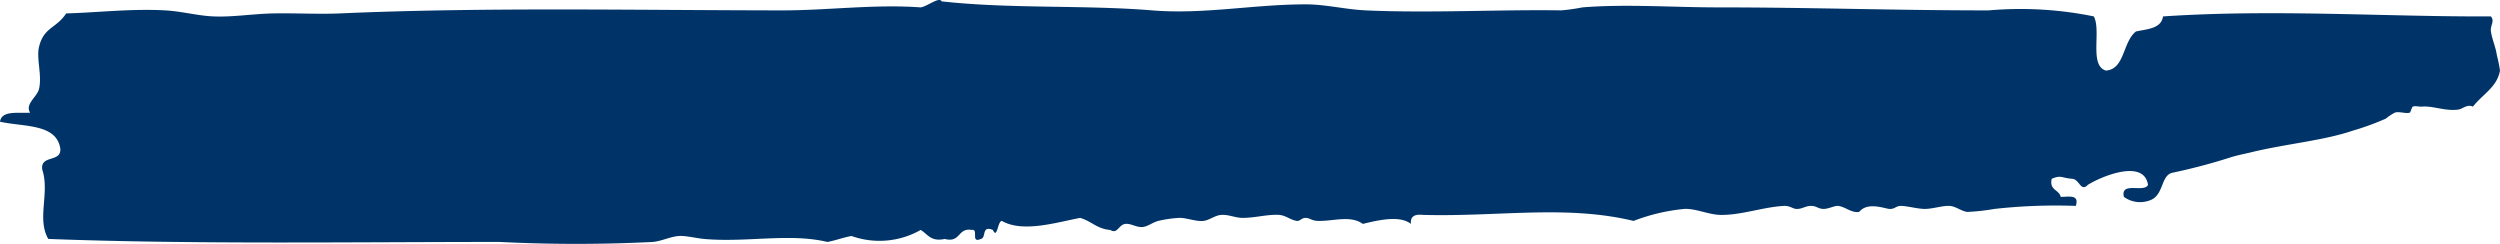 <svg xmlns="http://www.w3.org/2000/svg" width="117.86" height="11.519" viewBox="0 0 117.86 11.519"><g id="Divider_Blue_Dk" data-name="Divider Blue Dk" transform="translate(49.046 4.793)"><g id="Isolation_Mode" data-name="Isolation Mode" transform="translate(-49.046 -4.793)"><path id="Path_4" data-name="Path 4" d="M1.419,5.313c-.254-.424.341-.741.425-1.135.143-.67-.141-1.421,0-1.986.228-.917.816-.854,1.276-1.56C4.615.592,6.191.4,7.8.49c.775.044,1.526.254,2.268.284.918.038,1.847-.123,2.837-.142,1.01-.019,2.116.044,3.12,0C22.841.333,29.917.483,36.875.49c2.163,0,4.36-.3,6.524-.142.306-.035.882-.52.992-.284,3.23.36,6.713.163,9.928.425,2.413.2,4.786-.284,7.233-.284.962,0,1.862.24,2.837.284,3.009.137,6.321-.046,9.218,0A8.92,8.92,0,0,0,74.6.348c2.038-.166,4.282,0,6.383,0,4.434,0,8.259.142,12.765.142a17.236,17.236,0,0,1,4.964.284c.36.68-.231,2.311.567,2.553.9-.062.78-1.339,1.418-1.843.544-.118,1.192-.132,1.277-.71,5.221-.351,10.459.022,15.458,0,.195.237-.042.417,0,.71.064.406.212.682.284,1.134a6.227,6.227,0,0,1,.143.709c-.136.777-.8,1.1-1.276,1.7-.285-.131-.467.112-.709.142-.615.076-1.192-.191-1.7-.142-.108.01-.327-.047-.425,0-.044.022-.109.274-.141.284-.215.061-.5-.073-.709,0a2.856,2.856,0,0,0-.427.284,12.6,12.6,0,0,1-1.561.567c-1.33.455-3.074.613-4.679.992-.4.1-.756.159-1.134.284a27.874,27.874,0,0,1-2.7.71c-.525.142-.392,1.02-.992,1.276a1.3,1.3,0,0,1-1.277-.142c-.178-.747.96-.177,1.137-.567-.189-1.241-2.2-.4-2.838,0-.328.342-.38-.222-.708-.284-.519-.031-.545-.2-.994,0-.124.548.347.5.425.851.375,0,.889-.133.711.425a26.1,26.1,0,0,0-3.83.142,10.285,10.285,0,0,1-1.276.142c-.282-.025-.556-.273-.852-.284-.345-.013-.743.132-1.134.142-.329.008-.8-.129-1.135-.142-.255-.01-.3.163-.567.142-.227-.019-1.033-.344-1.418.142-.366.059-.645-.242-.992-.284-.162-.019-.471.154-.709.142-.255-.013-.3-.139-.568-.142s-.433.161-.709.142c-.149-.01-.3-.156-.567-.142-1,.055-2,.436-2.979.425-.559-.006-1.159-.3-1.7-.284a9.014,9.014,0,0,0-2.413.567c-3.195-.769-6.38-.186-9.927-.284-.37-.04-.609.052-.567.425-.491-.382-1.366-.227-2.268,0-.591-.425-1.391-.119-2.128-.142-.29-.01-.38-.141-.567-.142-.21,0-.27.168-.425.142-.318-.053-.511-.267-.852-.284-.542-.028-1.115.144-1.7.142-.332,0-.655-.161-.992-.142-.312.018-.56.251-.851.284-.348.04-.788-.148-1.135-.142a5.531,5.531,0,0,0-.992.142c-.229.053-.477.248-.709.284-.3.048-.579-.177-.851-.142-.32.042-.363.5-.709.284-.618-.044-.9-.425-1.419-.567-1.072.2-2.7.715-3.688.142-.205,0-.215.892-.425.425-.555-.223-.294.368-.568.425-.5.221-.085-.482-.425-.425-.681-.115-.511.622-1.276.425-.664.145-.806-.233-1.134-.425a3.924,3.924,0,0,1-3.262.285c-.4.074-.738.207-1.135.282-1.789-.429-3.823.037-5.814-.142-.318-.028-.829-.149-1.134-.141-.418.01-.823.234-1.276.282a71.854,71.854,0,0,1-7.233,0c-6.884,0-14.525.118-21.274-.142-.553-.94.077-2.183-.284-3.262-.109-.723.9-.323.851-.992C2.664,5.817,1.12,5.99,0,5.738.074,5.2.836,5.344,1.419,5.313Z" transform="translate(0 0)" fill="#003468" fill-rule="evenodd"></path></g></g></svg>